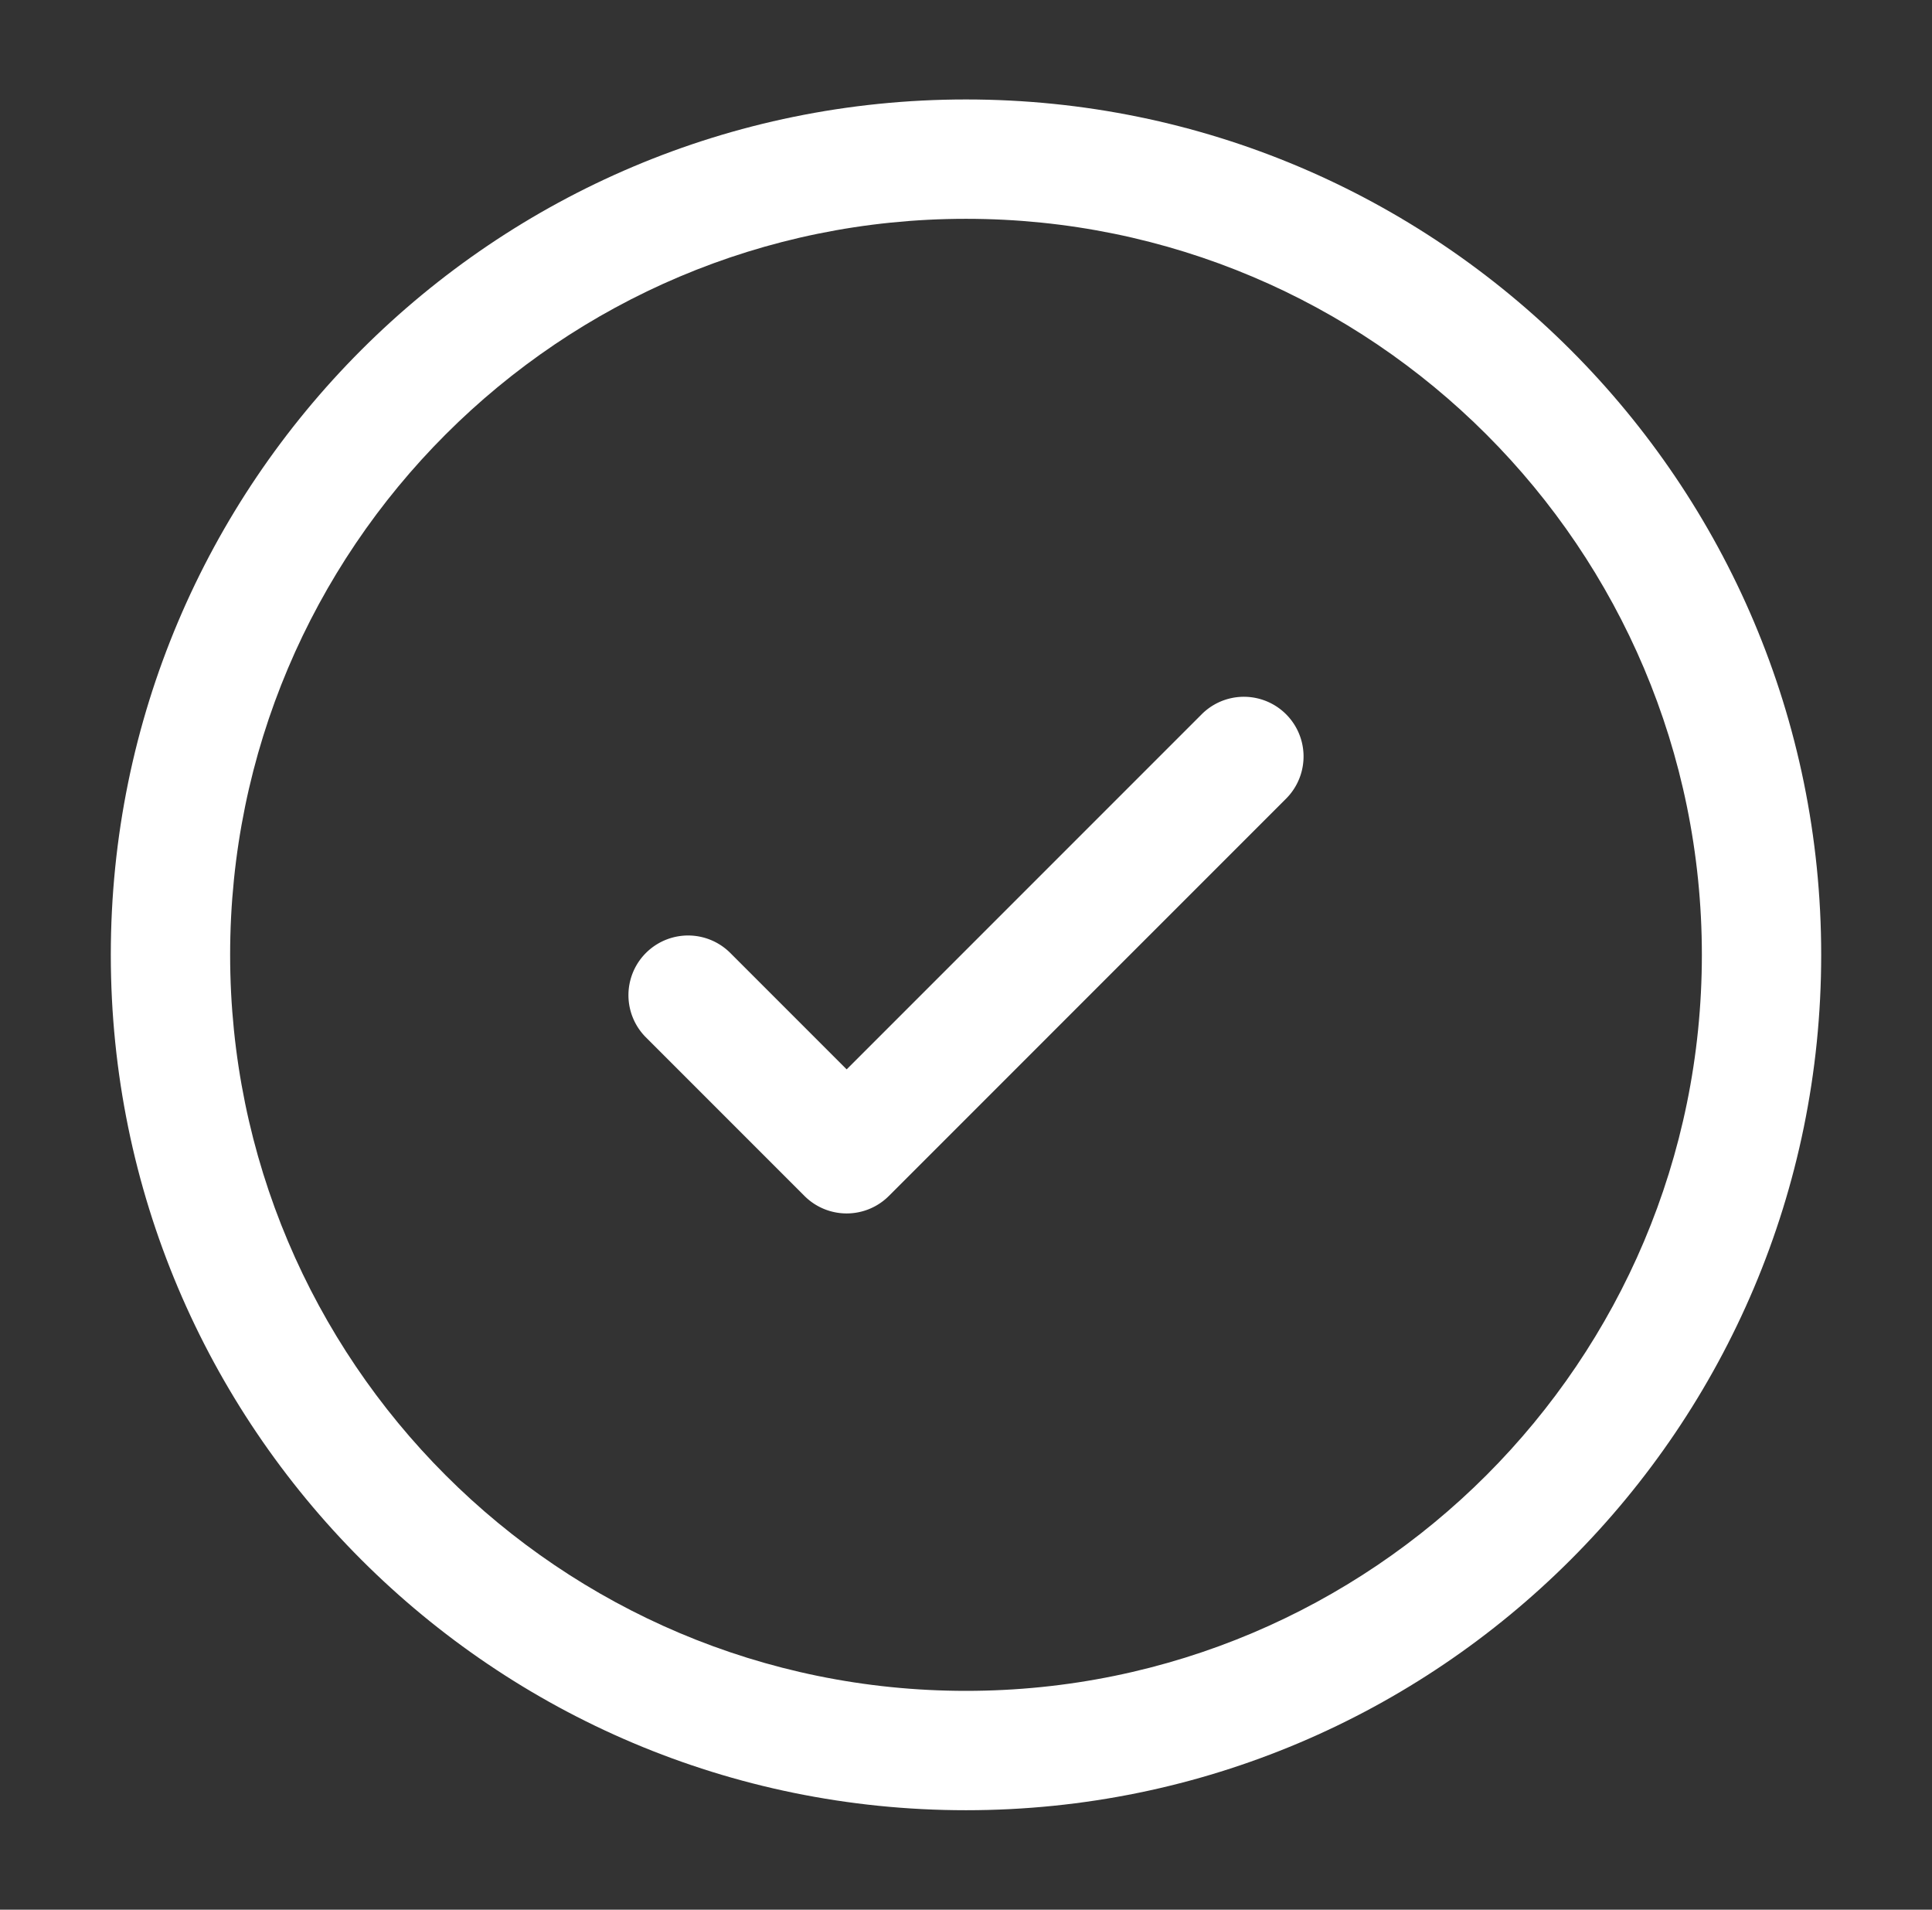 <svg width="85" height="84" fill="none" xmlns="http://www.w3.org/2000/svg"><rect width="100%" height="100%" fill="#333333" stroke="none"/><path d="M56.606 35.106a2.625 2.625 0 0 0-3.712-3.712L37.25 47.038l-5.144-5.144a2.625 2.625 0 0 0-3.712 3.712l7 7a2.625 2.625 0 0 0 3.712 0l17.5-17.5z" fill="#fff"/><path fill-rule="evenodd" clip-rule="evenodd" d="M42.5 4.375C21.72 4.375 4.875 21.22 4.875 42S21.72 79.625 42.5 79.625 80.125 62.78 80.125 42 63.28 4.375 42.5 4.375zM10.125 42c0-17.88 14.495-32.375 32.375-32.375C60.38 9.625 74.875 24.12 74.875 42c0 17.88-14.495 32.375-32.375 32.375-17.88 0-32.375-14.495-32.375-32.375z" fill="#fff"/></svg>